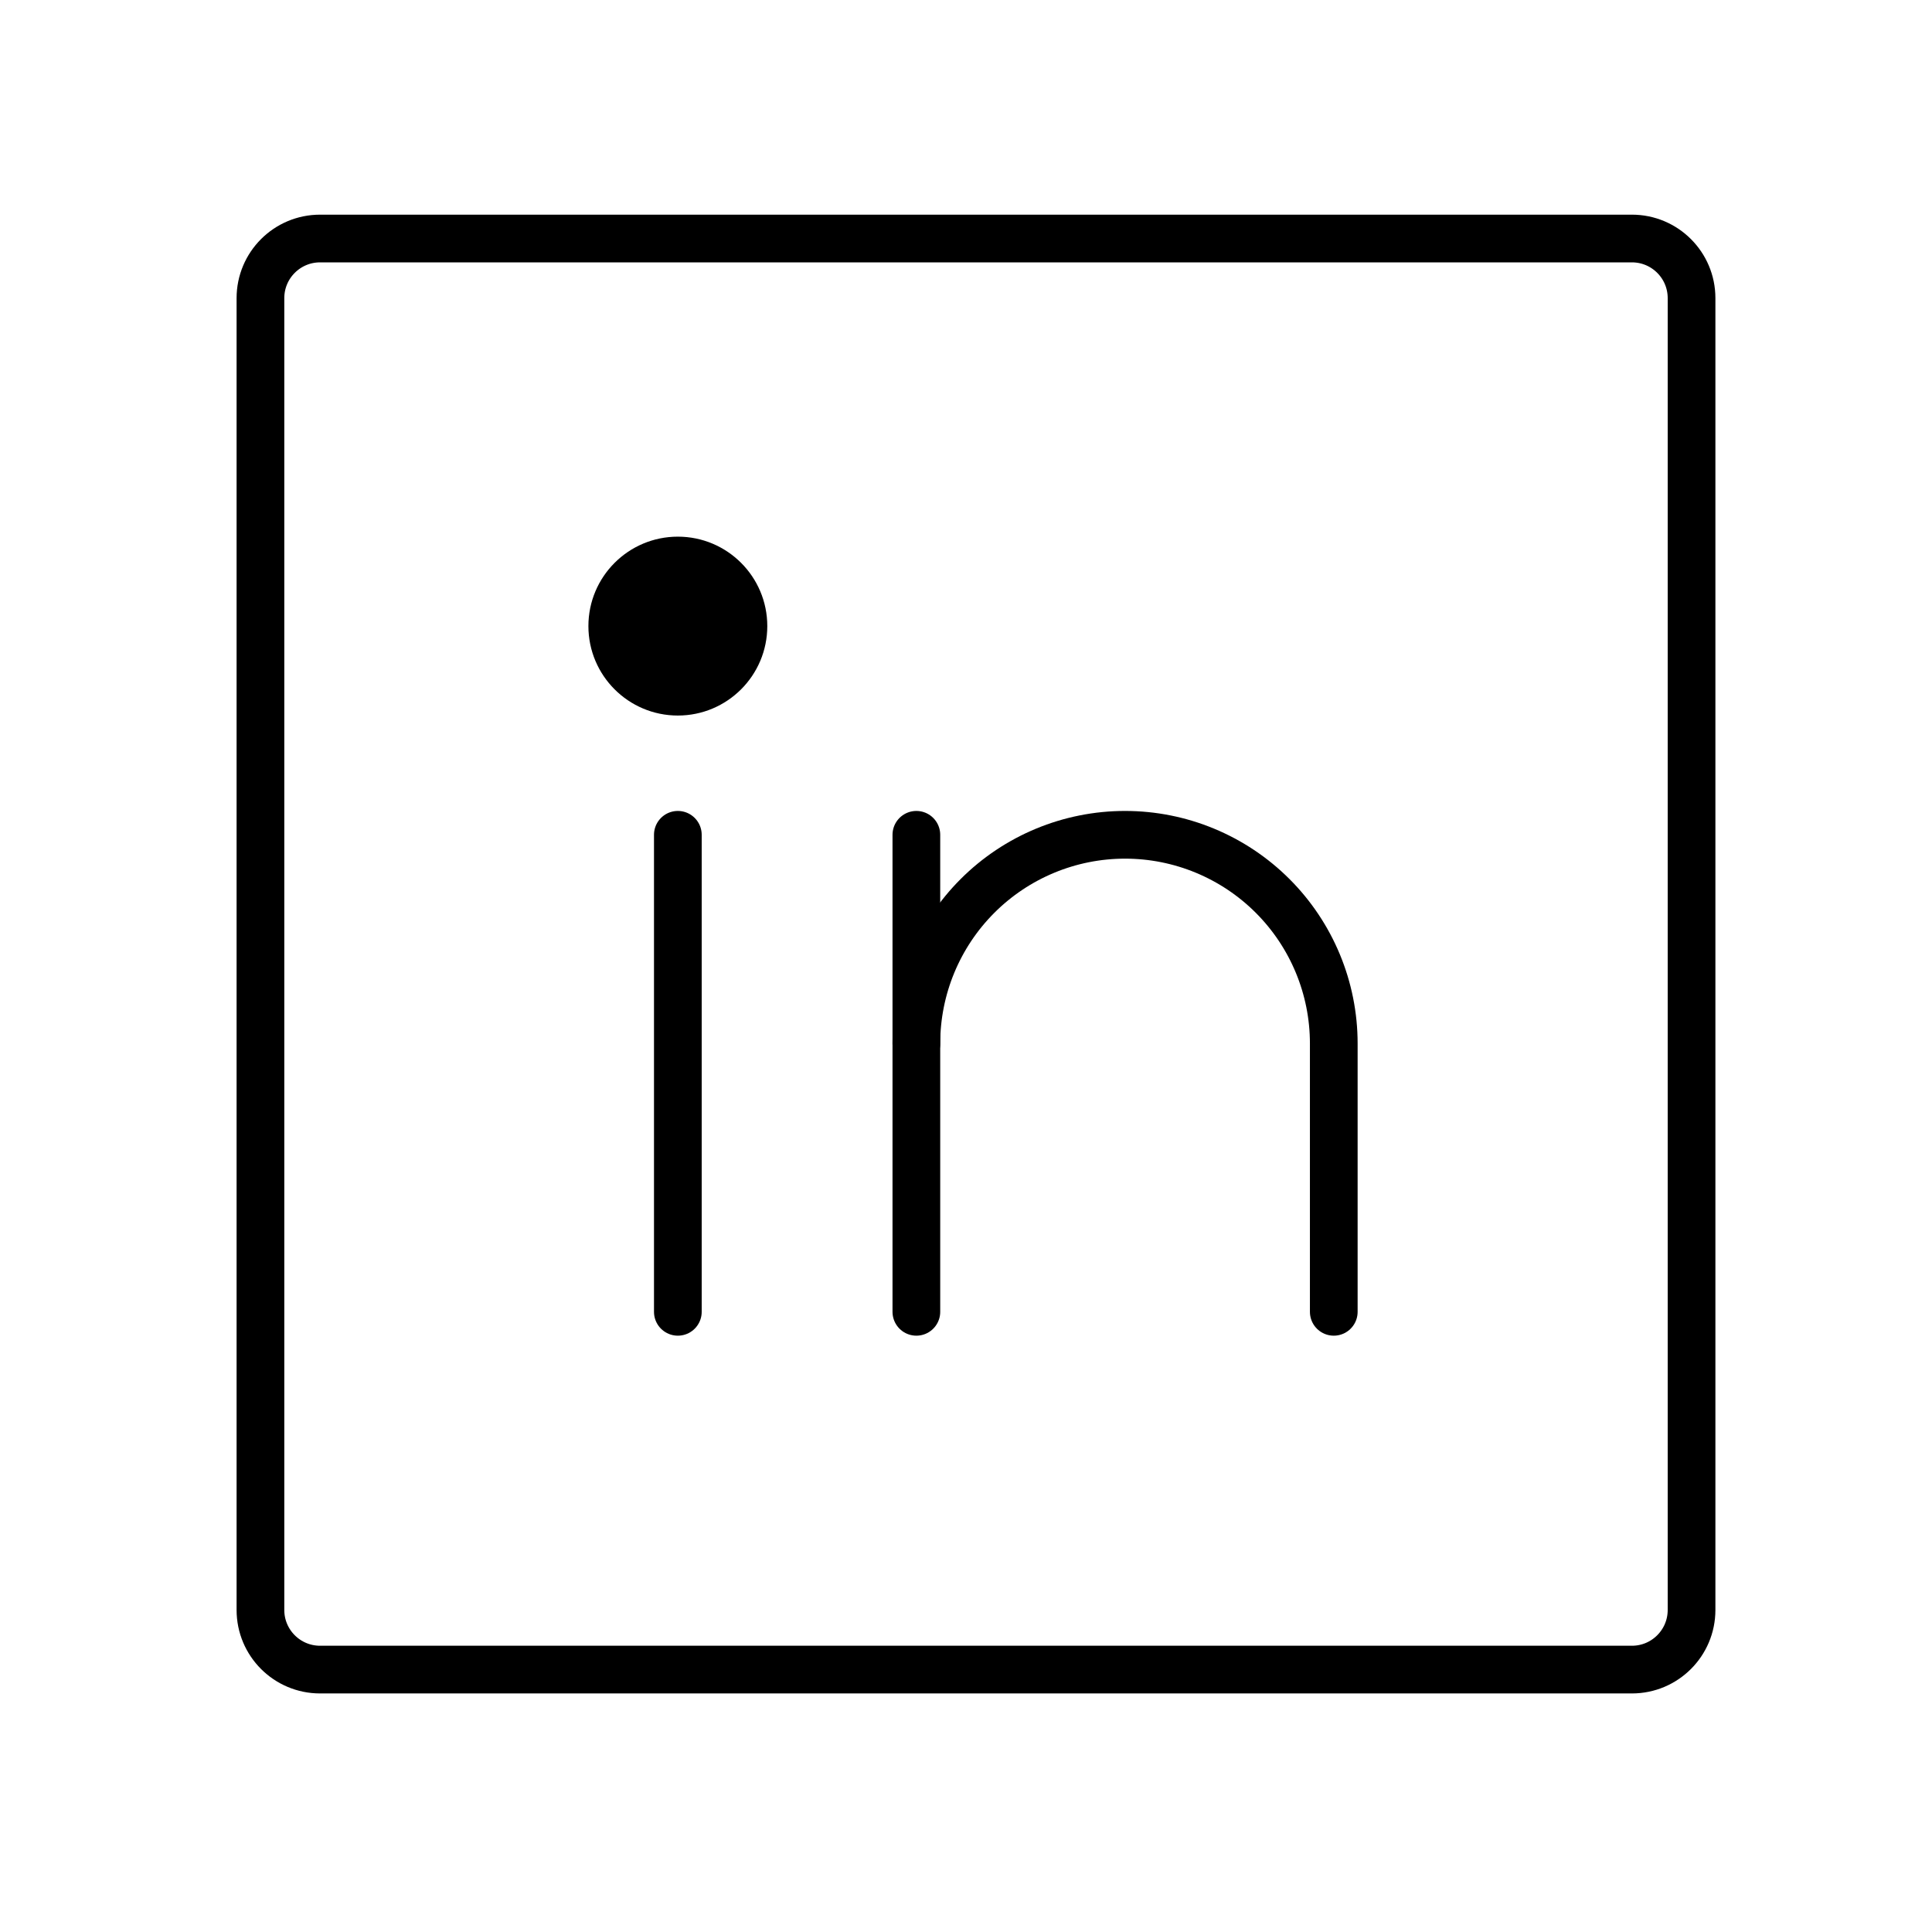 <svg xmlns="http://www.w3.org/2000/svg" width="81" height="80" viewBox="0 0 81 80" fill="none"><g id="LinkedinLogo" clip-path="url(#clip0_24_352)"><path id="Vector" d="M68.419 10H13.419C12.038 10 10.919 11.119 10.919 12.5V67.5C10.919 68.881 12.038 70 13.419 70H68.419C69.8 70 70.919 68.881 70.919 67.5V12.5C70.919 11.119 69.8 10 68.419 10Z" stroke="black" stroke-width="2" stroke-linecap="round" stroke-linejoin="round"></path><path id="Vector_2" d="M38.419 35V55" stroke="black" stroke-width="2" stroke-linecap="round" stroke-linejoin="round"></path><path id="Vector_3" d="M28.419 35V55" stroke="black" stroke-width="2" stroke-linecap="round" stroke-linejoin="round"></path><path id="Vector_4" d="M38.419 43.75C38.419 41.429 39.341 39.204 40.982 37.563C42.623 35.922 44.848 35 47.169 35C49.49 35 51.715 35.922 53.356 37.563C54.997 39.204 55.919 41.429 55.919 43.75V55" stroke="black" stroke-width="2" stroke-linecap="round" stroke-linejoin="round"></path><path id="Vector_5" d="M28.419 30C30.49 30 32.169 28.321 32.169 26.25C32.169 24.179 30.49 22.5 28.419 22.5C26.348 22.5 24.669 24.179 24.669 26.25C24.669 28.321 26.348 30 28.419 30Z" fill="black"></path></g><defs><clipPath id="clip0_24_352"><rect width="80" height="80" fill="white" transform="translate(0.919)"></rect></clipPath></defs></svg>